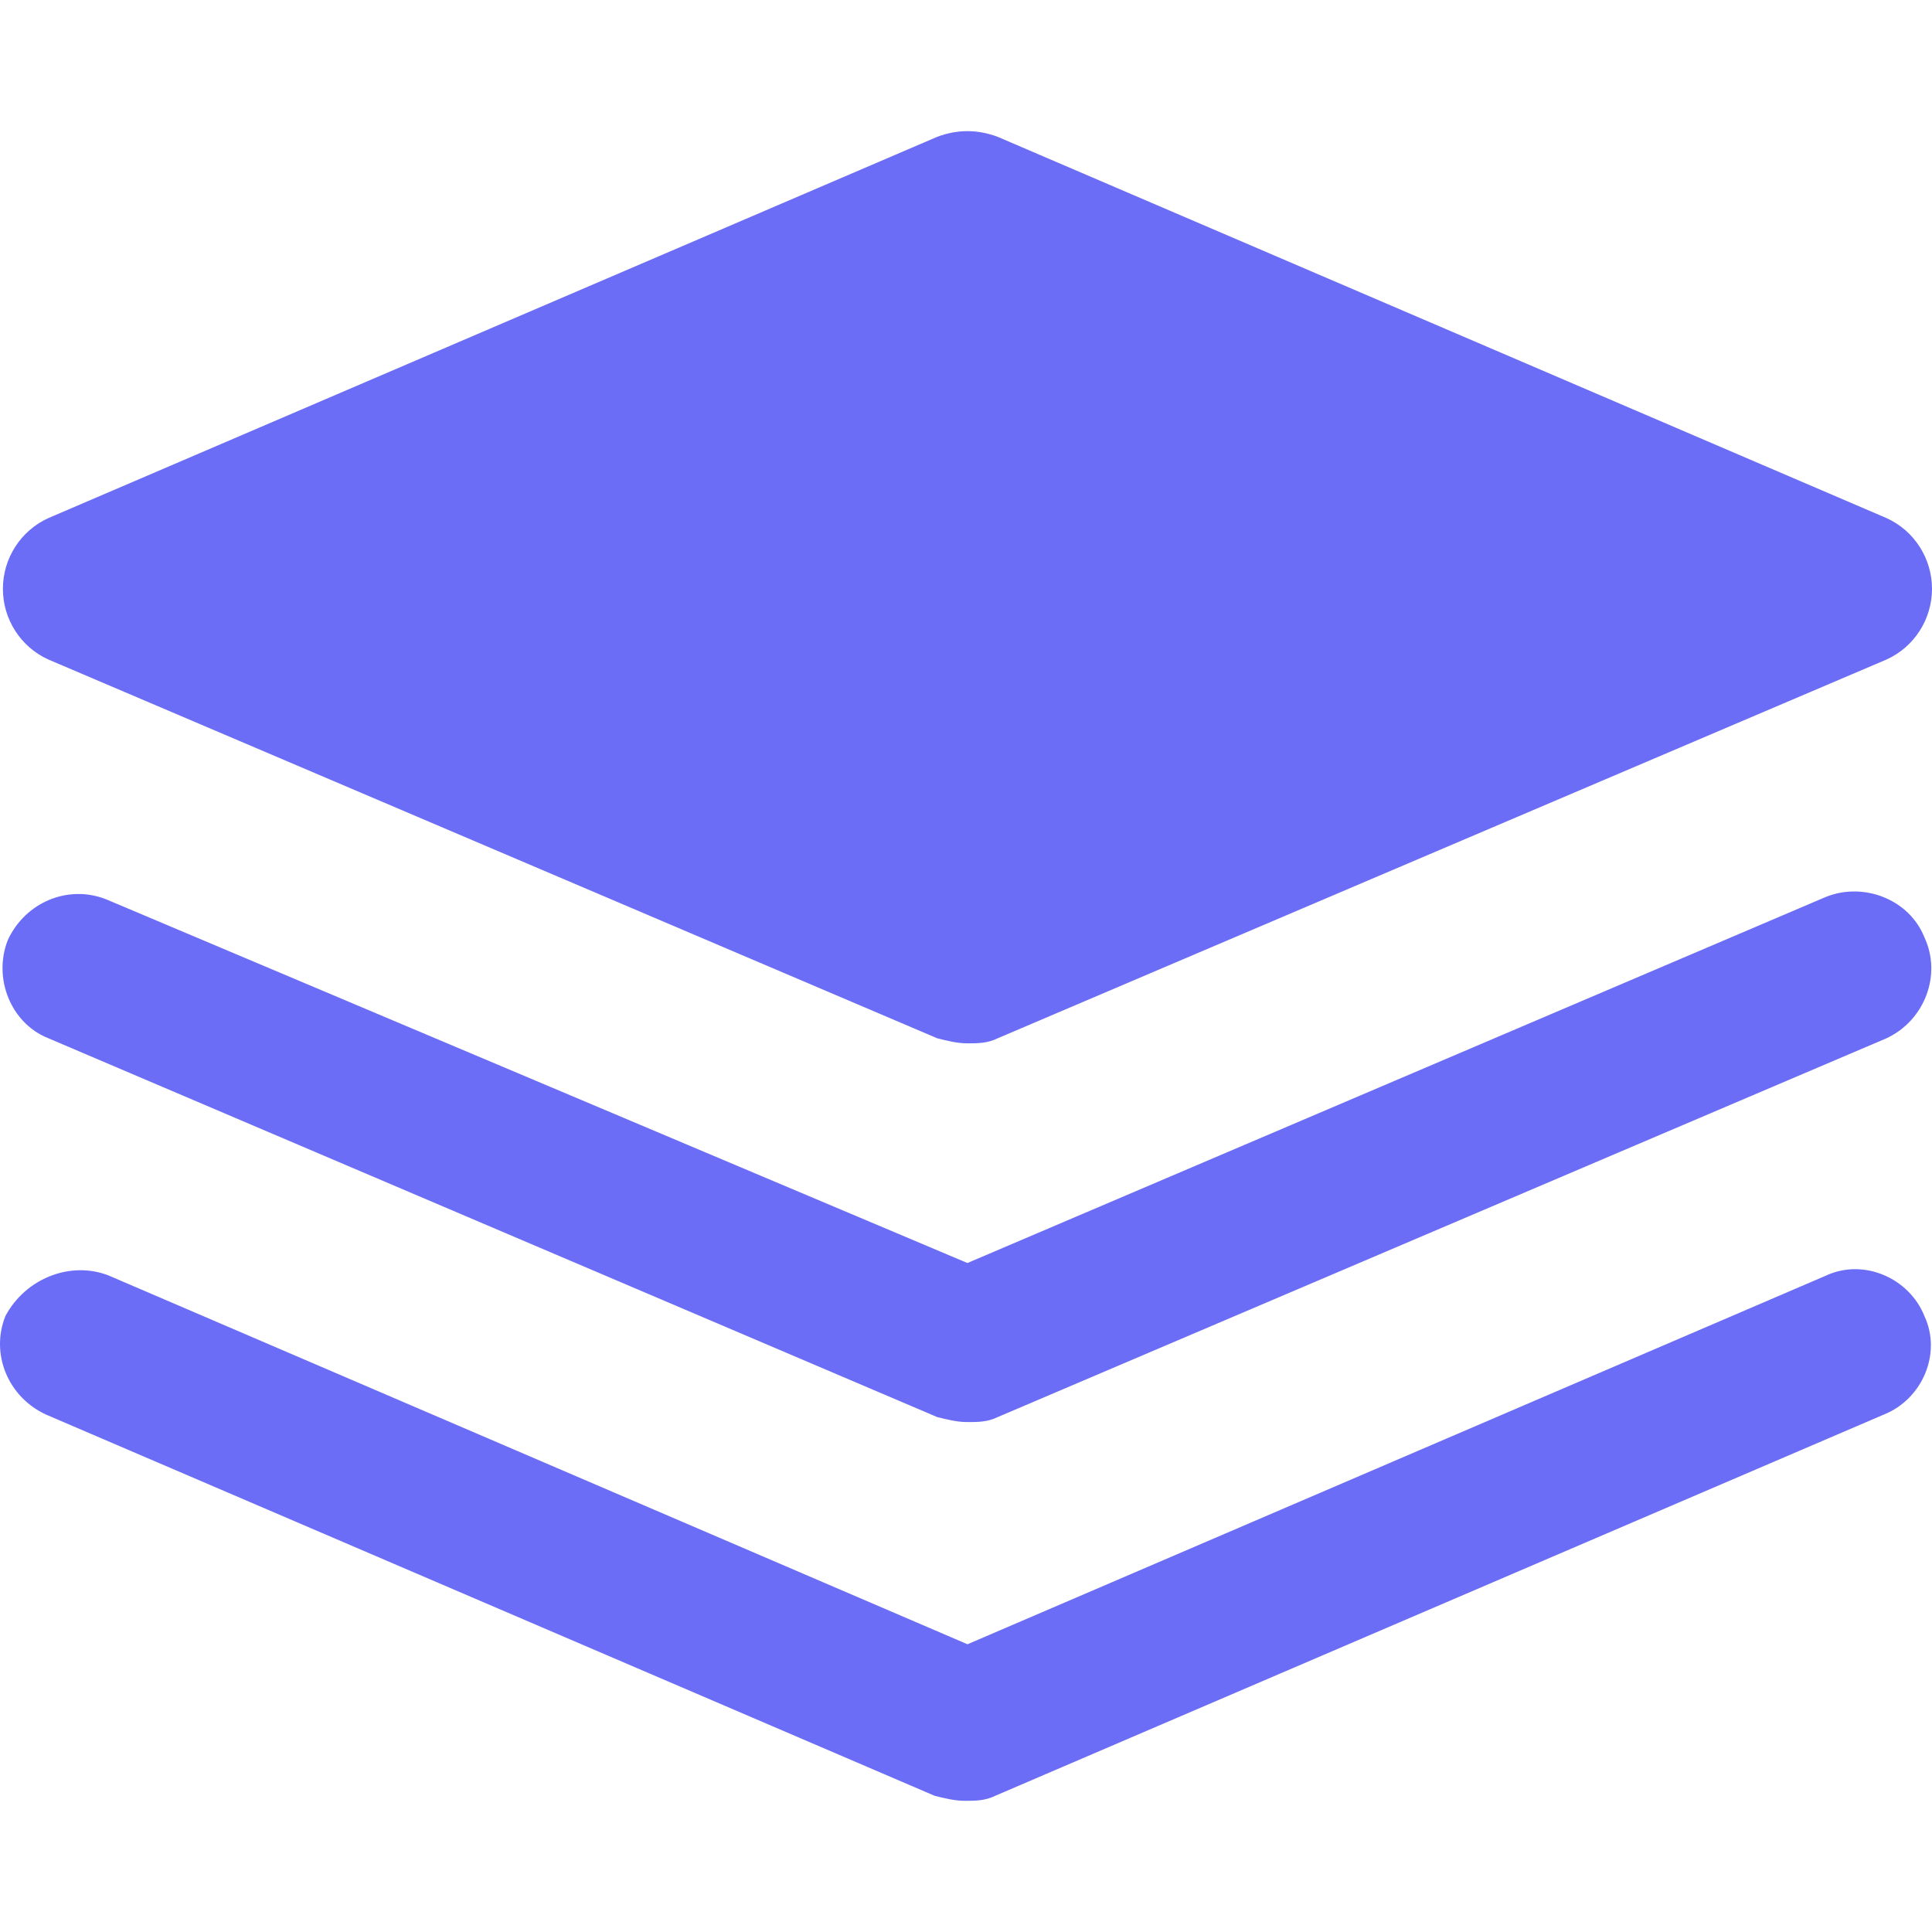 <svg width="30" height="30" viewBox="0 0 30 30" fill="none" xmlns="http://www.w3.org/2000/svg">
<path d="M29.294 10.241L15.493 16.122C15.336 16.201 15.179 16.201 15.022 16.201C14.866 16.201 14.709 16.162 14.552 16.122L0.751 10.241C0.319 10.045 0.045 9.614 0.045 9.143C0.045 8.673 0.319 8.241 0.751 8.045L14.552 2.125C14.866 2.007 15.179 2.007 15.493 2.125L29.294 8.045C29.726 8.241 30 8.673 30 9.143C30 9.614 29.726 10.045 29.294 10.241Z" fill="#6B6DF6"/>
<path d="M1.692 19.808L15.023 25.532L28.353 19.808C28.941 19.534 29.647 19.847 29.882 20.435C30.157 21.023 29.843 21.729 29.255 21.964L15.454 27.885C15.297 27.963 15.14 27.963 14.983 27.963C14.826 27.963 14.67 27.924 14.513 27.885L0.711 21.964C0.123 21.69 -0.151 21.023 0.084 20.435C0.398 19.847 1.103 19.573 1.692 19.808Z" fill="#6B6DF6"/>
<path d="M29.294 16.122L15.493 22.004C15.336 22.082 15.179 22.082 15.022 22.082C14.866 22.082 14.709 22.043 14.552 22.004L0.751 16.122C0.162 15.887 -0.112 15.181 0.123 14.593C0.398 14.005 1.064 13.731 1.652 13.966L15.022 19.612L28.353 13.927C28.941 13.691 29.647 13.966 29.882 14.554C30.157 15.142 29.882 15.848 29.294 16.122Z" fill="#6B6DF6"/>
</svg>
